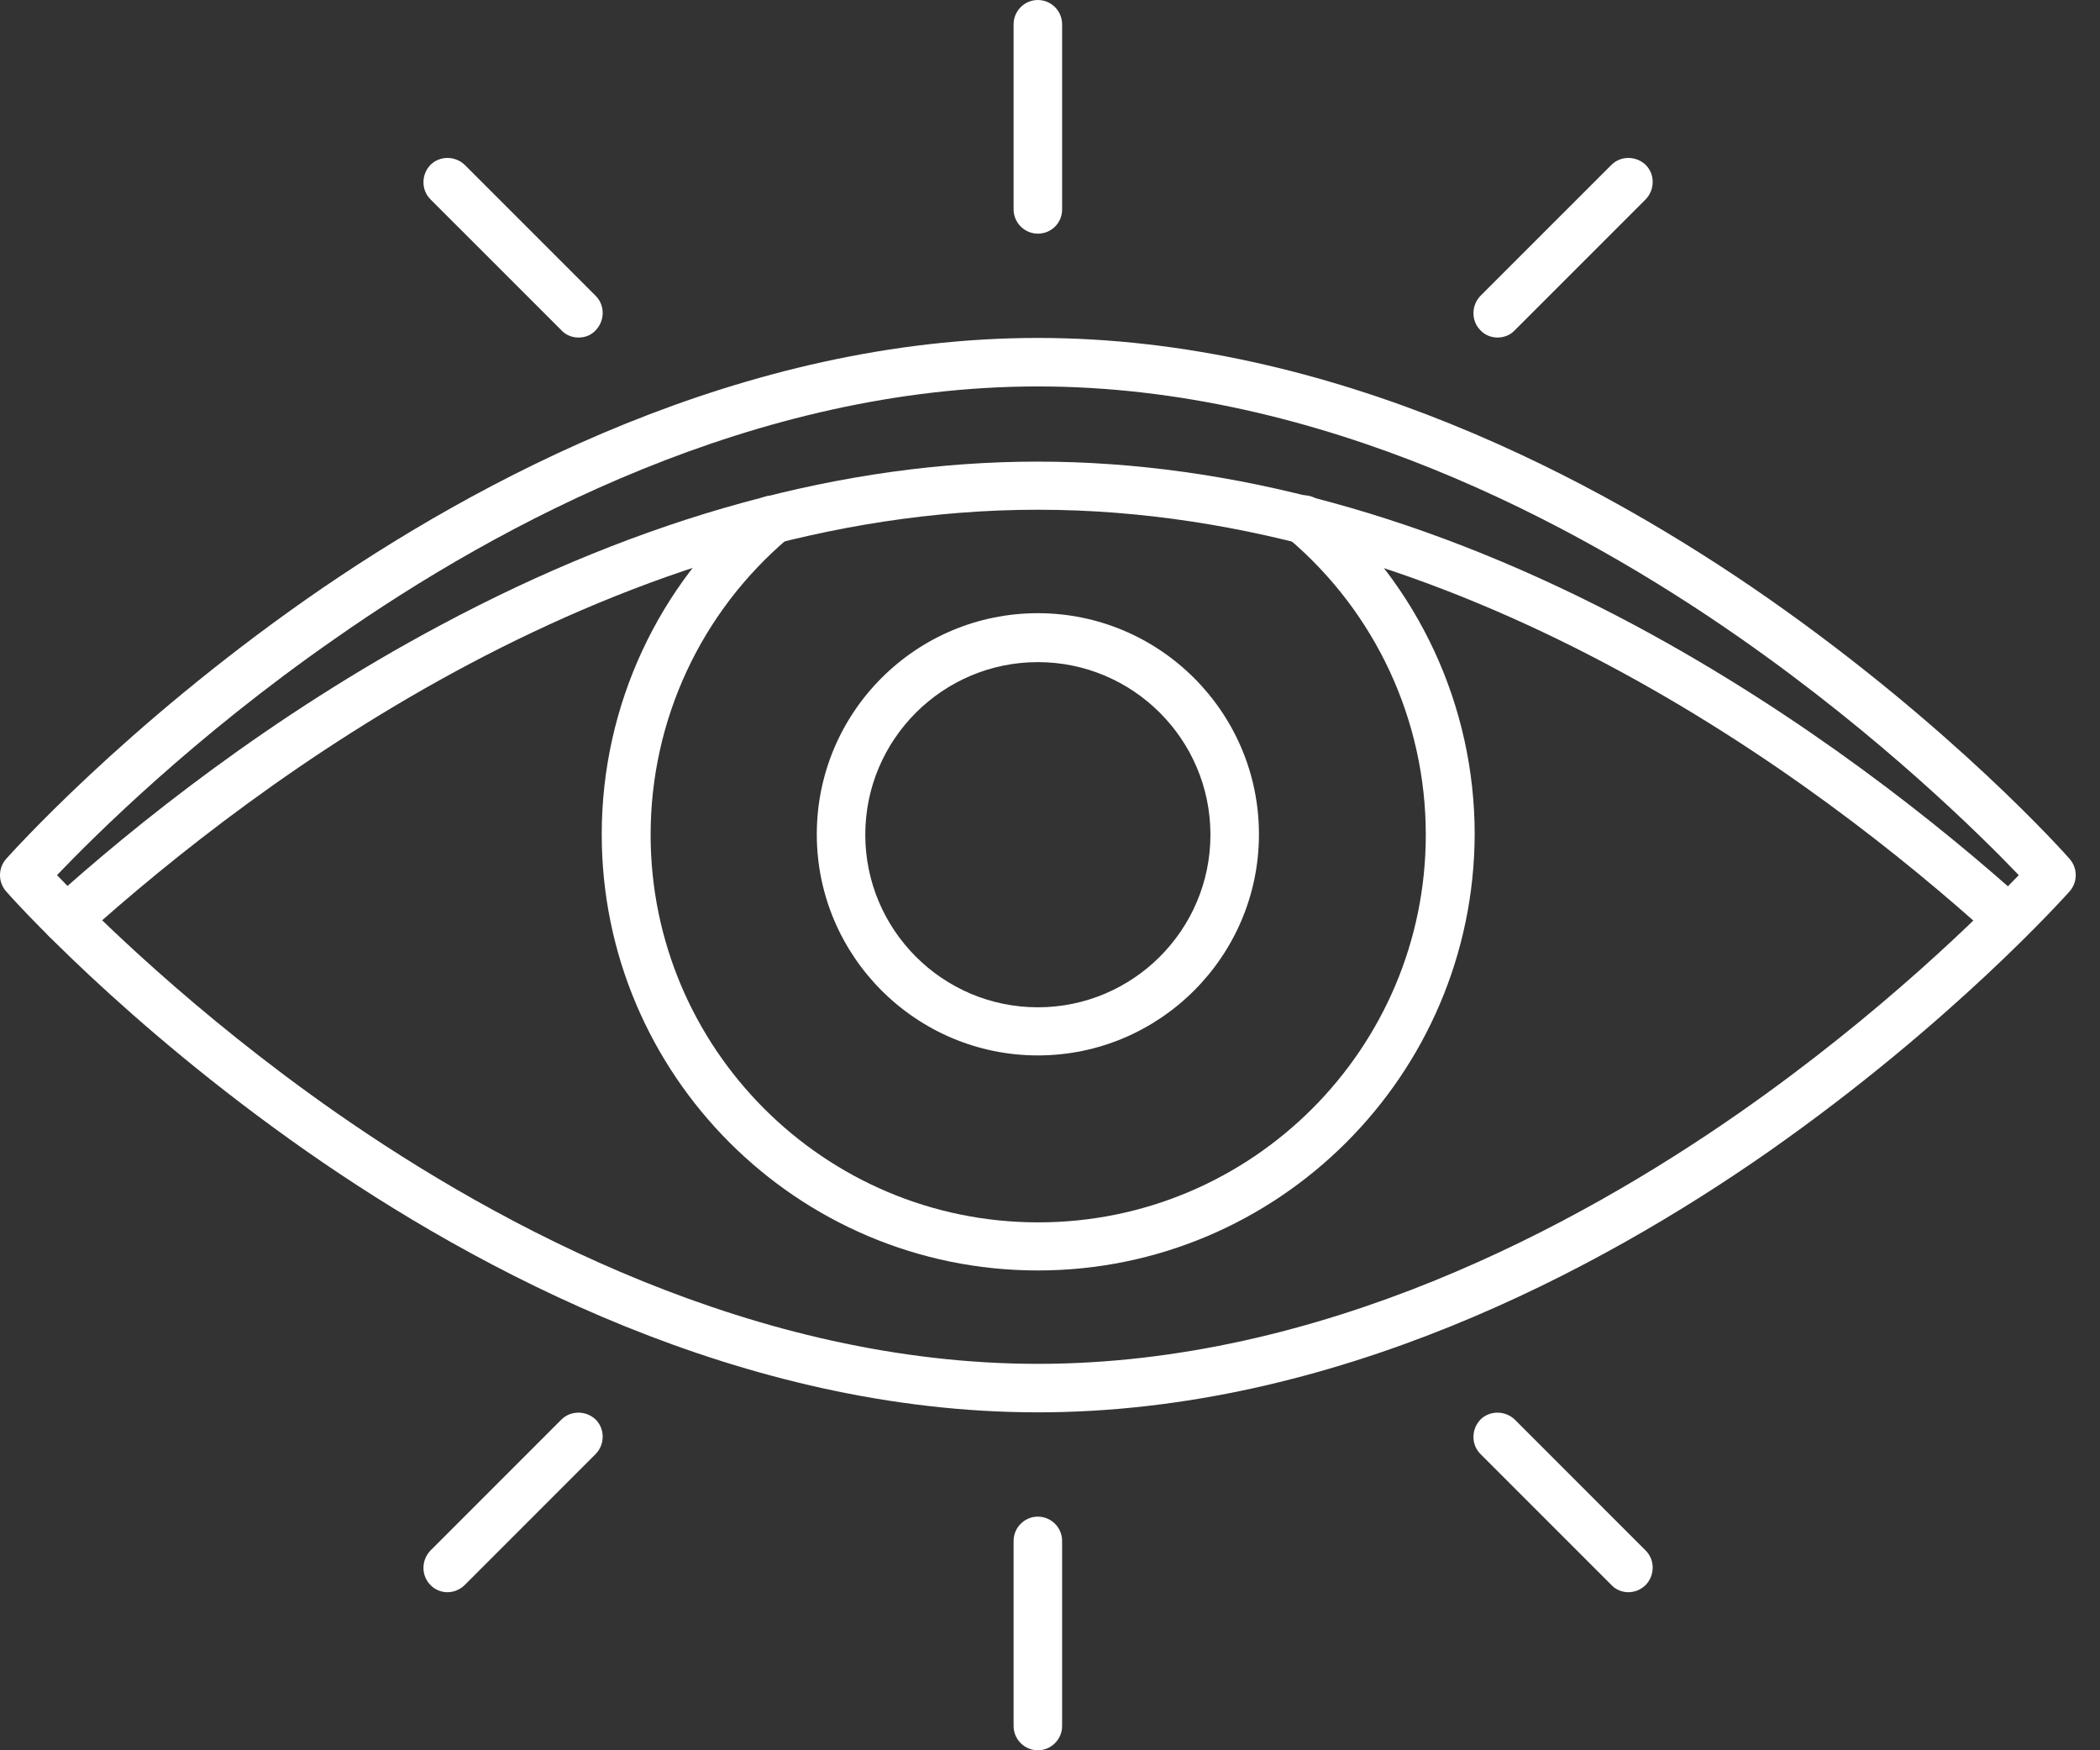 <svg width="78" height="65" viewBox="0 0 78 65" fill="none" xmlns="http://www.w3.org/2000/svg">
<rect x="0" y="0" width="78" height="65" fill="#333333" stroke="none"/>
<path fill-rule="evenodd" clip-rule="evenodd" d="M38.549 52.45C27.576 52.45 17.729 47.181 11.409 42.768C4.578 37.994 0.39 33.295 0.225 33.1C-0.075 32.755 -0.075 32.245 0.225 31.9C0.405 31.704 4.594 27.006 11.409 22.232C17.729 17.819 27.576 12.55 38.549 12.55C49.523 12.55 59.37 17.819 65.69 22.232C72.521 27.006 76.709 31.705 76.874 31.9C77.174 32.245 77.174 32.755 76.874 33.1C76.694 33.296 72.505 37.994 65.69 42.768C59.37 47.181 49.523 52.45 38.549 52.45ZM2.117 32.5C3.468 33.911 7.206 37.634 12.475 41.312C18.584 45.575 28.056 50.649 38.55 50.649C49.043 50.649 58.515 45.575 64.625 41.312C69.894 37.634 73.632 33.911 74.983 32.5C73.632 31.089 69.894 27.366 64.625 23.688C58.515 19.425 49.043 14.351 38.55 14.351C28.042 14.351 18.554 19.44 12.444 23.718C7.175 27.381 3.468 31.089 2.117 32.5Z" fill="white"/>
<path fill-rule="evenodd" clip-rule="evenodd" d="M2.48 35.052C2.24 35.052 1.984 34.947 1.804 34.752C1.474 34.376 1.504 33.806 1.864 33.475C4.987 30.654 10.046 26.585 16.351 23.223C23.901 19.185 31.362 17.143 38.538 17.143C45.713 17.143 53.174 19.185 60.725 23.223C67.029 26.6 72.088 30.669 75.211 33.475C75.586 33.806 75.616 34.376 75.271 34.752C74.941 35.127 74.37 35.157 73.995 34.812C67.45 28.882 54.089 18.93 38.552 18.93C23.015 18.93 9.655 28.882 3.08 34.812C2.915 34.977 2.69 35.052 2.48 35.052Z" fill="white"/>
<path fill-rule="evenodd" clip-rule="evenodd" d="M38.547 47.181C29.615 47.181 22.35 39.916 22.35 30.984C22.35 26.21 24.451 21.692 28.099 18.615C28.474 18.299 29.045 18.344 29.375 18.72C29.69 19.095 29.645 19.666 29.27 19.996C26.027 22.743 24.166 26.751 24.166 30.999C24.166 38.94 30.621 45.395 38.562 45.395C46.503 45.395 52.958 38.94 52.958 30.999C52.958 26.751 51.096 22.743 47.854 19.996C47.478 19.68 47.419 19.11 47.749 18.72C48.079 18.329 48.634 18.285 49.025 18.615C52.673 21.692 54.774 26.21 54.774 30.984C54.744 39.916 47.479 47.181 38.547 47.181Z" fill="white"/>
<path fill-rule="evenodd" clip-rule="evenodd" d="M38.549 39.195C34.031 39.195 30.338 35.517 30.338 30.983C30.338 26.45 34.016 22.772 38.549 22.772C43.068 22.772 46.761 26.45 46.761 30.983C46.761 35.517 43.068 39.195 38.549 39.195ZM38.549 24.589C35.022 24.589 32.139 27.456 32.139 30.999C32.139 34.526 35.007 37.408 38.549 37.408C42.077 37.408 44.959 34.541 44.959 30.999C44.959 27.456 42.077 24.589 38.549 24.589Z" fill="white"/>
<path fill-rule="evenodd" clip-rule="evenodd" d="M38.549 8.677C38.054 8.677 37.648 8.271 37.648 7.776V0.901C37.648 0.405 38.054 0 38.549 0C39.044 0 39.45 0.405 39.45 0.901V7.776C39.45 8.286 39.044 8.677 38.549 8.677Z" fill="white"/>
<path fill-rule="evenodd" clip-rule="evenodd" d="M55.618 12.535C55.393 12.535 55.153 12.445 54.987 12.264C54.642 11.919 54.642 11.349 54.987 10.988L59.851 6.125C60.196 5.779 60.767 5.779 61.127 6.125C61.472 6.47 61.472 7.04 61.127 7.401L56.264 12.264C56.083 12.46 55.843 12.535 55.618 12.535Z" fill="white"/>
<path fill-rule="evenodd" clip-rule="evenodd" d="M21.482 12.535C21.256 12.535 21.016 12.445 20.851 12.264L15.987 7.401C15.642 7.055 15.642 6.485 15.987 6.125C16.333 5.779 16.903 5.779 17.264 6.125L22.127 10.988C22.472 11.334 22.472 11.904 22.127 12.264C21.947 12.46 21.722 12.535 21.482 12.535Z" fill="white"/>
<path fill-rule="evenodd" clip-rule="evenodd" d="M38.549 65C38.054 65 37.648 64.595 37.648 64.099V57.224C37.648 56.729 38.054 56.323 38.549 56.323C39.044 56.323 39.45 56.729 39.45 57.224V64.099C39.45 64.595 39.044 65 38.549 65Z" fill="white"/>
<path fill-rule="evenodd" clip-rule="evenodd" d="M16.618 59.13C16.393 59.13 16.152 59.04 15.987 58.86C15.642 58.515 15.642 57.944 15.987 57.584L20.851 52.72C21.196 52.375 21.767 52.375 22.127 52.72C22.472 53.066 22.472 53.636 22.127 53.996L17.264 58.86C17.083 59.04 16.843 59.13 16.618 59.13Z" fill="white"/>
<path fill-rule="evenodd" clip-rule="evenodd" d="M60.482 59.13C60.257 59.13 60.016 59.04 59.851 58.86L54.987 53.996C54.642 53.651 54.642 53.081 54.987 52.72C55.333 52.375 55.903 52.375 56.264 52.72L61.127 57.584C61.472 57.929 61.472 58.5 61.127 58.86C60.947 59.04 60.707 59.13 60.482 59.13Z" fill="white"/>
</svg>
